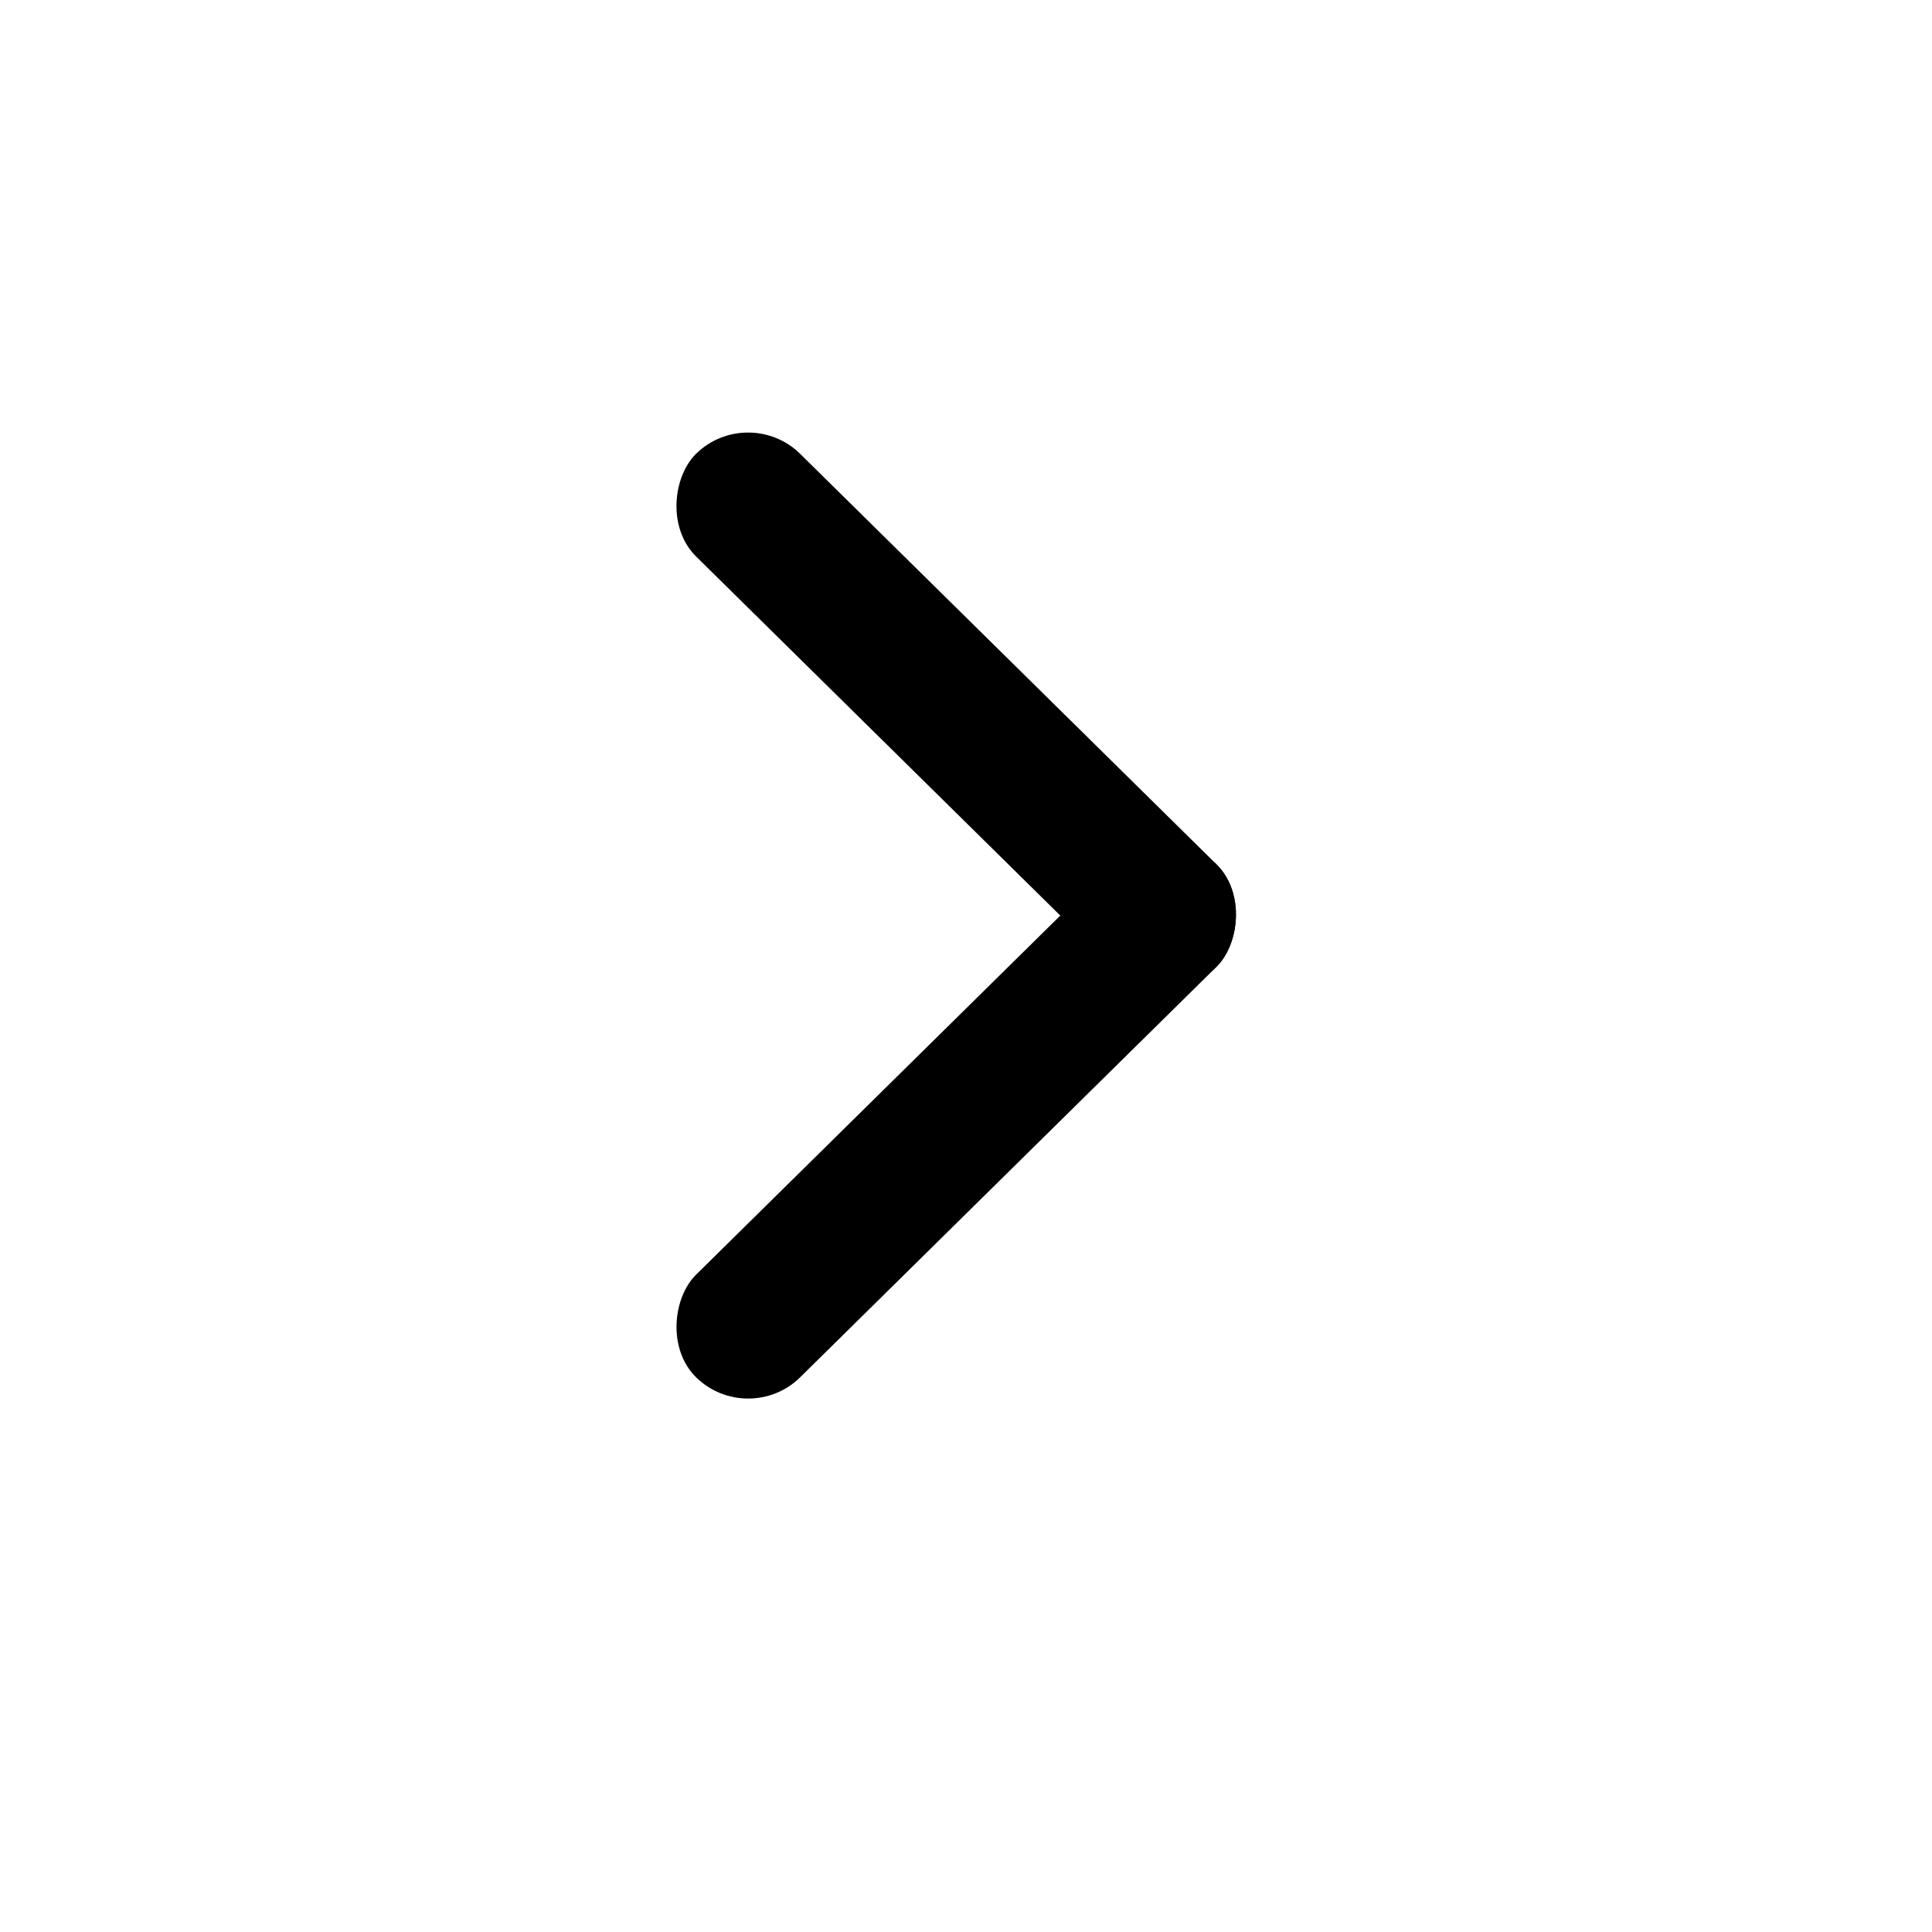 <svg width="24" height="24" viewBox="0 0 24 24" fill="none" xmlns="http://www.w3.org/2000/svg">
<rect width="9.078" height="1.816" rx="0.908" transform="matrix(0.712 0.702 -0.712 0.702 9.293 5)" fill="black"/>
<rect width="1.816" height="9.078" rx="0.908" transform="matrix(0.712 0.702 -0.712 0.702 14.464 10.099)" fill="black"/>
</svg>
